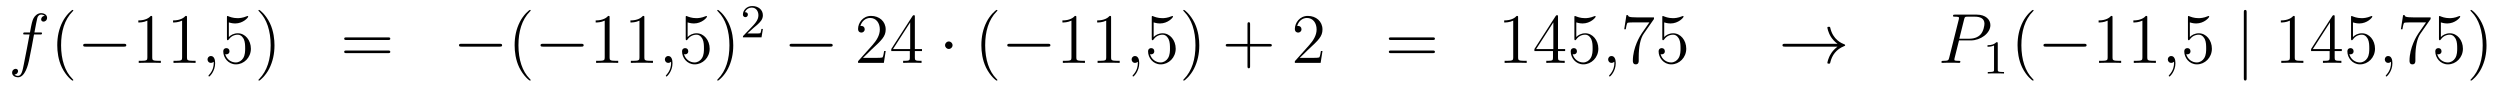 <?xml version='1.0'?>
<!-- This file was generated by dvisvgm 1.14.1 -->
<svg height='15pt' version='1.1' viewBox='0 -15 423 15' width='423pt' xmlns='http://www.w3.org/2000/svg' xmlns:xlink='http://www.w3.org/1999/xlink'>
<g id='page1'>
<g transform='matrix(1 0 0 1 -132 650)'>
<path d='M138.772 -659.166C139.011 -659.166 139.106 -659.166 139.106 -659.393C139.106 -659.512 139.011 -659.512 138.795 -659.512H137.827C138.054 -660.743 138.222 -661.592 138.317 -661.975C138.389 -662.262 138.64 -662.537 138.951 -662.537C139.202 -662.537 139.453 -662.429 139.572 -662.322C139.106 -662.274 138.963 -661.927 138.963 -661.724C138.963 -661.485 139.142 -661.341 139.369 -661.341C139.608 -661.341 139.967 -661.544 139.967 -661.999C139.967 -662.501 139.465 -662.776 138.939 -662.776C138.425 -662.776 137.923 -662.393 137.684 -661.927C137.468 -661.508 137.349 -661.078 137.074 -659.512H136.273C136.046 -659.512 135.927 -659.512 135.927 -659.297C135.927 -659.166 135.998 -659.166 136.237 -659.166H137.002C136.787 -658.054 136.297 -655.352 136.022 -654.073C135.819 -653.033 135.64 -652.16 135.042 -652.16C135.006 -652.16 134.659 -652.16 134.444 -652.387C135.054 -652.435 135.054 -652.961 135.054 -652.973C135.054 -653.212 134.874 -653.356 134.648 -653.356C134.408 -653.356 134.05 -653.152 134.05 -652.698C134.05 -652.184 134.576 -651.921 135.042 -651.921C136.261 -651.921 136.763 -654.109 136.895 -654.707C137.11 -655.627 137.696 -658.807 137.755 -659.166H138.772Z' fill-rule='evenodd'/>
<path d='M144.403 -651.455C144.403 -651.491 144.403 -651.515 144.2 -651.718C143.004 -652.926 142.335 -654.898 142.335 -657.337C142.335 -659.656 142.897 -661.652 144.283 -663.063C144.403 -663.17 144.403 -663.194 144.403 -663.23C144.403 -663.302 144.343 -663.326 144.295 -663.326C144.14 -663.326 143.16 -662.465 142.574 -661.293C141.964 -660.086 141.689 -658.807 141.689 -657.337C141.689 -656.272 141.857 -654.85 142.478 -653.571C143.183 -652.137 144.164 -651.359 144.295 -651.359C144.343 -651.359 144.403 -651.383 144.403 -651.455Z' fill-rule='evenodd'/>
<path d='M152.954 -657.109C153.157 -657.109 153.373 -657.109 153.373 -657.348C153.373 -657.588 153.157 -657.588 152.954 -657.588H146.487C146.284 -657.588 146.069 -657.588 146.069 -657.348C146.069 -657.109 146.284 -657.109 146.487 -657.109H152.954Z' fill-rule='evenodd'/>
<path d='M157.758 -662.022C157.758 -662.298 157.758 -662.309 157.518 -662.309C157.232 -661.987 156.634 -661.544 155.403 -661.544V-661.198C155.678 -661.198 156.275 -661.198 156.933 -661.508V-655.28C156.933 -654.85 156.897 -654.707 155.845 -654.707H155.474V-654.36C155.797 -654.384 156.957 -654.384 157.351 -654.384C157.746 -654.384 158.893 -654.384 159.216 -654.36V-654.707H158.845C157.793 -654.707 157.758 -654.85 157.758 -655.28V-662.022ZM163.637 -662.022C163.637 -662.298 163.637 -662.309 163.398 -662.309C163.111 -661.987 162.514 -661.544 161.282 -661.544V-661.198C161.557 -661.198 162.155 -661.198 162.812 -661.508V-655.28C162.812 -654.85 162.777 -654.707 161.725 -654.707H161.354V-654.36C161.677 -654.384 162.837 -654.384 163.231 -654.384C163.626 -654.384 164.773 -654.384 165.096 -654.36V-654.707H164.725C163.673 -654.707 163.637 -654.85 163.637 -655.28V-662.022Z' fill-rule='evenodd'/>
<path d='M168.403 -654.312C168.403 -655.006 168.177 -655.52 167.686 -655.52C167.304 -655.52 167.112 -655.209 167.112 -654.946C167.112 -654.683 167.292 -654.36 167.698 -654.36C167.854 -654.36 167.985 -654.408 168.093 -654.515C168.117 -654.539 168.129 -654.539 168.141 -654.539C168.164 -654.539 168.164 -654.372 168.164 -654.312C168.164 -653.918 168.093 -653.141 167.399 -652.364C167.268 -652.22 167.268 -652.196 167.268 -652.173C167.268 -652.113 167.328 -652.053 167.388 -652.053C167.483 -652.053 168.403 -652.938 168.403 -654.312Z' fill-rule='evenodd'/>
<path d='M170.721 -661.21C171.235 -661.042 171.653 -661.03 171.785 -661.03C173.136 -661.03 173.996 -662.022 173.996 -662.19C173.996 -662.238 173.972 -662.298 173.901 -662.298C173.877 -662.298 173.853 -662.298 173.745 -662.25C173.076 -661.963 172.502 -661.927 172.191 -661.927C171.402 -661.927 170.841 -662.166 170.613 -662.262C170.529 -662.298 170.506 -662.298 170.494 -662.298C170.398 -662.298 170.398 -662.226 170.398 -662.034V-658.484C170.398 -658.269 170.398 -658.197 170.542 -658.197C170.601 -658.197 170.613 -658.209 170.733 -658.353C171.068 -658.843 171.63 -659.13 172.227 -659.13C172.861 -659.13 173.171 -658.544 173.267 -658.341C173.47 -657.874 173.482 -657.289 173.482 -656.834C173.482 -656.38 173.482 -655.699 173.148 -655.161C172.884 -654.731 172.418 -654.432 171.892 -654.432C171.103 -654.432 170.326 -654.97 170.111 -655.842C170.171 -655.818 170.243 -655.807 170.303 -655.807C170.506 -655.807 170.829 -655.926 170.829 -656.332C170.829 -656.667 170.601 -656.858 170.303 -656.858C170.087 -656.858 169.776 -656.751 169.776 -656.285C169.776 -655.268 170.589 -654.109 171.916 -654.109C173.267 -654.109 174.45 -655.245 174.45 -656.763C174.45 -658.185 173.494 -659.369 172.239 -659.369C171.558 -659.369 171.032 -659.07 170.721 -658.735V-661.21ZM178.442 -657.337C178.442 -658.245 178.322 -659.727 177.653 -661.114C176.948 -662.548 175.967 -663.326 175.836 -663.326C175.788 -663.326 175.728 -663.302 175.728 -663.23C175.728 -663.194 175.728 -663.17 175.931 -662.967C177.127 -661.76 177.796 -659.787 177.796 -657.348C177.796 -655.029 177.234 -653.033 175.848 -651.622C175.728 -651.515 175.728 -651.491 175.728 -651.455C175.728 -651.383 175.788 -651.359 175.836 -651.359C175.991 -651.359 176.971 -652.22 177.557 -653.392C178.167 -654.611 178.442 -655.902 178.442 -657.337Z' fill-rule='evenodd'/>
<path d='M197.657 -658.233C197.825 -658.233 198.04 -658.233 198.04 -658.448C198.04 -658.675 197.837 -658.675 197.657 -658.675H190.616C190.449 -658.675 190.234 -658.675 190.234 -658.46C190.234 -658.233 190.437 -658.233 190.616 -658.233H197.657ZM197.657 -656.01C197.825 -656.01 198.04 -656.01 198.04 -656.225C198.04 -656.452 197.837 -656.452 197.657 -656.452H190.616C190.449 -656.452 190.234 -656.452 190.234 -656.237C190.234 -656.01 190.437 -656.01 190.616 -656.01H197.657Z' fill-rule='evenodd'/>
<path d='M216.544 -657.109C216.746 -657.109 216.961 -657.109 216.961 -657.348C216.961 -657.588 216.746 -657.588 216.544 -657.588H210.076C209.873 -657.588 209.658 -657.588 209.658 -657.348C209.658 -657.109 209.873 -657.109 210.076 -657.109H216.544Z' fill-rule='evenodd'/>
<path d='M221.789 -651.455C221.789 -651.491 221.789 -651.515 221.586 -651.718C220.391 -652.926 219.721 -654.898 219.721 -657.337C219.721 -659.656 220.283 -661.652 221.669 -663.063C221.789 -663.17 221.789 -663.194 221.789 -663.23C221.789 -663.302 221.729 -663.326 221.681 -663.326C221.526 -663.326 220.546 -662.465 219.96 -661.293C219.35 -660.086 219.076 -658.807 219.076 -657.337C219.076 -656.272 219.242 -654.85 219.864 -653.571C220.57 -652.137 221.55 -651.359 221.681 -651.359C221.729 -651.359 221.789 -651.383 221.789 -651.455Z' fill-rule='evenodd'/>
<path d='M230.34 -657.109C230.543 -657.109 230.759 -657.109 230.759 -657.348C230.759 -657.588 230.543 -657.588 230.34 -657.588H223.873C223.67 -657.588 223.454 -657.588 223.454 -657.348C223.454 -657.109 223.67 -657.109 223.873 -657.109H230.34Z' fill-rule='evenodd'/>
<path d='M235.144 -662.022C235.144 -662.298 235.144 -662.309 234.905 -662.309C234.618 -661.987 234.019 -661.544 232.788 -661.544V-661.198C233.064 -661.198 233.66 -661.198 234.318 -661.508V-655.28C234.318 -654.85 234.283 -654.707 233.231 -654.707H232.86V-654.36C233.183 -654.384 234.342 -654.384 234.737 -654.384C235.132 -654.384 236.279 -654.384 236.602 -654.36V-654.707H236.231C235.18 -654.707 235.144 -654.85 235.144 -655.28V-662.022ZM241.024 -662.022C241.024 -662.298 241.024 -662.309 240.785 -662.309C240.498 -661.987 239.899 -661.544 238.668 -661.544V-661.198C238.943 -661.198 239.54 -661.198 240.198 -661.508V-655.28C240.198 -654.85 240.163 -654.707 239.111 -654.707H238.74V-654.36C239.063 -654.384 240.222 -654.384 240.617 -654.384C241.012 -654.384 242.159 -654.384 242.482 -654.36V-654.707H242.111C241.06 -654.707 241.024 -654.85 241.024 -655.28V-662.022Z' fill-rule='evenodd'/>
<path d='M245.789 -654.312C245.789 -655.006 245.562 -655.52 245.072 -655.52C244.69 -655.52 244.499 -655.209 244.499 -654.946C244.499 -654.683 244.678 -654.36 245.084 -654.36C245.239 -654.36 245.371 -654.408 245.479 -654.515C245.502 -654.539 245.515 -654.539 245.526 -654.539C245.55 -654.539 245.55 -654.372 245.55 -654.312C245.55 -653.918 245.479 -653.141 244.786 -652.364C244.654 -652.22 244.654 -652.196 244.654 -652.173C244.654 -652.113 244.714 -652.053 244.774 -652.053C244.87 -652.053 245.789 -652.938 245.789 -654.312Z' fill-rule='evenodd'/>
<path d='M248.347 -661.21C248.861 -661.042 249.28 -661.03 249.41 -661.03C250.762 -661.03 251.622 -662.022 251.622 -662.19C251.622 -662.238 251.598 -662.298 251.527 -662.298C251.503 -662.298 251.479 -662.298 251.371 -662.25C250.702 -661.963 250.128 -661.927 249.817 -661.927C249.029 -661.927 248.466 -662.166 248.239 -662.262C248.155 -662.298 248.131 -662.298 248.12 -662.298C248.024 -662.298 248.024 -662.226 248.024 -662.034V-658.484C248.024 -658.269 248.024 -658.197 248.167 -658.197C248.227 -658.197 248.239 -658.209 248.359 -658.353C248.694 -658.843 249.256 -659.13 249.853 -659.13C250.487 -659.13 250.798 -658.544 250.892 -658.341C251.096 -657.874 251.108 -657.289 251.108 -656.834C251.108 -656.38 251.108 -655.699 250.774 -655.161C250.511 -654.731 250.044 -654.432 249.518 -654.432C248.729 -654.432 247.952 -654.97 247.738 -655.842C247.798 -655.818 247.868 -655.807 247.928 -655.807C248.131 -655.807 248.454 -655.926 248.454 -656.332C248.454 -656.667 248.227 -656.858 247.928 -656.858C247.714 -656.858 247.403 -656.751 247.403 -656.285C247.403 -655.268 248.215 -654.109 249.542 -654.109C250.892 -654.109 252.077 -655.245 252.077 -656.763C252.077 -658.185 251.12 -659.369 249.865 -659.369C249.184 -659.369 248.658 -659.07 248.347 -658.735V-661.21ZM256.068 -657.337C256.068 -658.245 255.948 -659.727 255.278 -661.114C254.574 -662.548 253.594 -663.326 253.462 -663.326C253.414 -663.326 253.354 -663.302 253.354 -663.23C253.354 -663.194 253.354 -663.17 253.558 -662.967C254.753 -661.76 255.422 -659.787 255.422 -657.348C255.422 -655.029 254.861 -653.033 253.474 -651.622C253.354 -651.515 253.354 -651.491 253.354 -651.455C253.354 -651.383 253.414 -651.359 253.462 -651.359C253.616 -651.359 254.597 -652.22 255.184 -653.392C255.793 -654.611 256.068 -655.902 256.068 -657.337Z' fill-rule='evenodd'/>
<path d='M259.528 -660.306C259.655 -660.425 259.99 -660.688 260.117 -660.8C260.611 -661.254 261.08 -661.692 261.08 -662.417C261.08 -663.365 260.284 -663.979 259.288 -663.979C258.332 -663.979 257.702 -663.254 257.702 -662.545C257.702 -662.154 258.013 -662.098 258.125 -662.098C258.292 -662.098 258.539 -662.218 258.539 -662.521C258.539 -662.935 258.14 -662.935 258.046 -662.935C258.276 -663.517 258.81 -663.716 259.2 -663.716C259.942 -663.716 260.324 -663.087 260.324 -662.417C260.324 -661.588 259.742 -660.983 258.802 -660.019L257.798 -658.983C257.702 -658.895 257.702 -658.879 257.702 -658.68H260.85L261.08 -660.106H260.833C260.81 -659.947 260.747 -659.548 260.651 -659.397C260.603 -659.333 259.997 -659.333 259.87 -659.333H258.451L259.528 -660.306Z' fill-rule='evenodd'/>
<path d='M272.478 -657.109C272.681 -657.109 272.897 -657.109 272.897 -657.348C272.897 -657.588 272.681 -657.588 272.478 -657.588H266.011C265.807 -657.588 265.592 -657.588 265.592 -657.348C265.592 -657.109 265.807 -657.109 266.011 -657.109H272.478Z' fill-rule='evenodd'/>
<path d='M281.858 -656.368H281.596C281.56 -656.165 281.464 -655.507 281.344 -655.316C281.261 -655.209 280.579 -655.209 280.22 -655.209H278.009C278.332 -655.484 279.061 -656.249 279.372 -656.536C281.189 -658.209 281.858 -658.831 281.858 -660.014C281.858 -661.389 280.77 -662.309 279.384 -662.309C277.997 -662.309 277.184 -661.126 277.184 -660.098C277.184 -659.488 277.71 -659.488 277.746 -659.488C277.997 -659.488 278.308 -659.667 278.308 -660.05C278.308 -660.385 278.081 -660.612 277.746 -660.612C277.638 -660.612 277.614 -660.612 277.578 -660.6C277.806 -661.413 278.452 -661.963 279.228 -661.963C280.244 -661.963 280.866 -661.114 280.866 -660.014C280.866 -658.998 280.28 -658.113 279.599 -657.348L277.184 -654.647V-654.36H281.548L281.858 -656.368ZM286.794 -662.142C286.794 -662.369 286.794 -662.429 286.626 -662.429C286.531 -662.429 286.495 -662.429 286.399 -662.286L282.802 -656.703V-656.356H285.944V-655.268C285.944 -654.826 285.922 -654.707 285.048 -654.707H284.809V-654.36C285.084 -654.384 286.028 -654.384 286.363 -654.384C286.698 -654.384 287.654 -654.384 287.929 -654.36V-654.707H287.69C286.83 -654.707 286.794 -654.826 286.794 -655.268V-656.356H288.001V-656.703H286.794V-662.142ZM286.004 -661.21V-656.703H283.099L286.004 -661.21Z' fill-rule='evenodd'/>
<path d='M293.172 -657.348C293.172 -657.695 292.884 -657.982 292.537 -657.982C292.192 -657.982 291.905 -657.695 291.905 -657.348C291.905 -657.002 292.192 -656.715 292.537 -656.715C292.884 -656.715 293.172 -657.002 293.172 -657.348Z' fill-rule='evenodd'/>
<path d='M300.761 -651.455C300.761 -651.491 300.761 -651.515 300.557 -651.718C299.362 -652.926 298.692 -654.898 298.692 -657.337C298.692 -659.656 299.255 -661.652 300.641 -663.063C300.761 -663.17 300.761 -663.194 300.761 -663.23C300.761 -663.302 300.701 -663.326 300.653 -663.326C300.498 -663.326 299.518 -662.465 298.932 -661.293C298.322 -660.086 298.048 -658.807 298.048 -657.337C298.048 -656.272 298.214 -654.85 298.836 -653.571C299.542 -652.137 300.522 -651.359 300.653 -651.359C300.701 -651.359 300.761 -651.383 300.761 -651.455Z' fill-rule='evenodd'/>
<path d='M309.312 -657.109C309.515 -657.109 309.731 -657.109 309.731 -657.348C309.731 -657.588 309.515 -657.588 309.312 -657.588H302.845C302.641 -657.588 302.426 -657.588 302.426 -657.348C302.426 -657.109 302.641 -657.109 302.845 -657.109H309.312Z' fill-rule='evenodd'/>
<path d='M314.116 -662.022C314.116 -662.298 314.116 -662.309 313.876 -662.309C313.589 -661.987 312.991 -661.544 311.76 -661.544V-661.198C312.035 -661.198 312.632 -661.198 313.29 -661.508V-655.28C313.29 -654.85 313.254 -654.707 312.203 -654.707H311.832V-654.36C312.155 -654.384 313.314 -654.384 313.709 -654.384S315.251 -654.384 315.574 -654.36V-654.707H315.203C314.152 -654.707 314.116 -654.85 314.116 -655.28V-662.022ZM319.996 -662.022C319.996 -662.298 319.996 -662.309 319.756 -662.309C319.469 -661.987 318.871 -661.544 317.64 -661.544V-661.198C317.915 -661.198 318.512 -661.198 319.17 -661.508V-655.28C319.17 -654.85 319.134 -654.707 318.083 -654.707H317.712V-654.36C318.035 -654.384 319.194 -654.384 319.589 -654.384S321.131 -654.384 321.454 -654.36V-654.707H321.083C320.032 -654.707 319.996 -654.85 319.996 -655.28V-662.022Z' fill-rule='evenodd'/>
<path d='M324.761 -654.312C324.761 -655.006 324.534 -655.52 324.044 -655.52C323.662 -655.52 323.47 -655.209 323.47 -654.946C323.47 -654.683 323.65 -654.36 324.055 -654.36C324.211 -654.36 324.343 -654.408 324.45 -654.515C324.474 -654.539 324.486 -654.539 324.498 -654.539C324.522 -654.539 324.522 -654.372 324.522 -654.312C324.522 -653.918 324.45 -653.141 323.758 -652.364C323.626 -652.22 323.626 -652.196 323.626 -652.173C323.626 -652.113 323.686 -652.053 323.746 -652.053C323.84 -652.053 324.761 -652.938 324.761 -654.312Z' fill-rule='evenodd'/>
<path d='M327.198 -661.21C327.713 -661.042 328.13 -661.03 328.262 -661.03C329.614 -661.03 330.474 -662.022 330.474 -662.19C330.474 -662.238 330.45 -662.298 330.378 -662.298C330.354 -662.298 330.331 -662.298 330.223 -662.25C329.554 -661.963 328.98 -661.927 328.669 -661.927C327.88 -661.927 327.318 -662.166 327.091 -662.262C327.007 -662.298 326.983 -662.298 326.971 -662.298C326.876 -662.298 326.876 -662.226 326.876 -662.034V-658.484C326.876 -658.269 326.876 -658.197 327.019 -658.197C327.079 -658.197 327.091 -658.209 327.211 -658.353C327.545 -658.843 328.108 -659.13 328.705 -659.13C329.339 -659.13 329.65 -658.544 329.744 -658.341C329.948 -657.874 329.96 -657.289 329.96 -656.834C329.96 -656.38 329.96 -655.699 329.626 -655.161C329.362 -654.731 328.896 -654.432 328.37 -654.432C327.581 -654.432 326.804 -654.97 326.588 -655.842C326.648 -655.818 326.72 -655.807 326.78 -655.807C326.983 -655.807 327.306 -655.926 327.306 -656.332C327.306 -656.667 327.079 -656.858 326.78 -656.858C326.566 -656.858 326.254 -656.751 326.254 -656.285C326.254 -655.268 327.067 -654.109 328.394 -654.109C329.744 -654.109 330.928 -655.245 330.928 -656.763C330.928 -658.185 329.972 -659.369 328.717 -659.369C328.036 -659.369 327.509 -659.07 327.198 -658.735V-661.21ZM334.919 -657.337C334.919 -658.245 334.8 -659.727 334.13 -661.114C333.425 -662.548 332.444 -663.326 332.314 -663.326C332.266 -663.326 332.206 -663.302 332.206 -663.23C332.206 -663.194 332.206 -663.17 332.408 -662.967C333.605 -661.76 334.274 -659.787 334.274 -657.348C334.274 -655.029 333.712 -653.033 332.326 -651.622C332.206 -651.515 332.206 -651.491 332.206 -651.455C332.206 -651.383 332.266 -651.359 332.314 -651.359C332.468 -651.359 333.449 -652.22 334.034 -653.392C334.645 -654.611 334.919 -655.902 334.919 -657.337Z' fill-rule='evenodd'/>
<path d='M343.516 -657.121H346.816C346.982 -657.121 347.197 -657.121 347.197 -657.337C347.197 -657.564 346.994 -657.564 346.816 -657.564H343.516V-660.863C343.516 -661.03 343.516 -661.246 343.301 -661.246C343.074 -661.246 343.074 -661.042 343.074 -660.863V-657.564H339.774C339.606 -657.564 339.391 -657.564 339.391 -657.348C339.391 -657.121 339.595 -657.121 339.774 -657.121H343.074V-653.822C343.074 -653.655 343.074 -653.44 343.289 -653.44C343.516 -653.44 343.516 -653.643 343.516 -653.822V-657.121Z' fill-rule='evenodd'/>
<path d='M355.763 -656.368H355.5C355.464 -656.165 355.368 -655.507 355.249 -655.316C355.165 -655.209 354.484 -655.209 354.125 -655.209H351.913C352.236 -655.484 352.966 -656.249 353.276 -656.536C355.093 -658.209 355.763 -658.831 355.763 -660.014C355.763 -661.389 354.676 -662.309 353.288 -662.309C351.902 -662.309 351.089 -661.126 351.089 -660.098C351.089 -659.488 351.616 -659.488 351.65 -659.488C351.902 -659.488 352.212 -659.667 352.212 -660.05C352.212 -660.385 351.985 -660.612 351.65 -660.612C351.544 -660.612 351.52 -660.612 351.484 -660.6C351.71 -661.413 352.356 -661.963 353.134 -661.963C354.149 -661.963 354.77 -661.114 354.77 -660.014C354.77 -658.998 354.185 -658.113 353.503 -657.348L351.089 -654.647V-654.36H355.452L355.763 -656.368Z' fill-rule='evenodd'/>
<path d='M374.411 -658.233C374.579 -658.233 374.794 -658.233 374.794 -658.448C374.794 -658.675 374.591 -658.675 374.411 -658.675H367.37C367.202 -658.675 366.988 -658.675 366.988 -658.46C366.988 -658.233 367.19 -658.233 367.37 -658.233H374.411ZM374.411 -656.01C374.579 -656.01 374.794 -656.01 374.794 -656.225C374.794 -656.452 374.591 -656.452 374.411 -656.452H367.37C367.202 -656.452 366.988 -656.452 366.988 -656.237C366.988 -656.01 367.19 -656.01 367.37 -656.01H374.411Z' fill-rule='evenodd'/>
<path d='M388.862 -662.022C388.862 -662.298 388.862 -662.309 388.622 -662.309C388.336 -661.987 387.738 -661.544 386.507 -661.544V-661.198C386.782 -661.198 387.379 -661.198 388.037 -661.508V-655.28C388.037 -654.85 388.001 -654.707 386.95 -654.707H386.579V-654.36C386.902 -654.384 388.061 -654.384 388.456 -654.384S389.998 -654.384 390.32 -654.36V-654.707H389.95C388.898 -654.707 388.862 -654.85 388.862 -655.28V-662.022ZM395.615 -662.142C395.615 -662.369 395.615 -662.429 395.447 -662.429C395.352 -662.429 395.316 -662.429 395.22 -662.286L391.622 -656.703V-656.356H394.765V-655.268C394.765 -654.826 394.742 -654.707 393.869 -654.707H393.63V-654.36C393.905 -654.384 394.849 -654.384 395.184 -654.384S396.475 -654.384 396.75 -654.36V-654.707H396.511C395.651 -654.707 395.615 -654.826 395.615 -655.268V-656.356H396.822V-656.703H395.615V-662.142ZM394.825 -661.21V-656.703H391.921L394.825 -661.21ZM398.71 -661.21C399.223 -661.042 399.642 -661.03 399.773 -661.03C401.124 -661.03 401.984 -662.022 401.984 -662.19C401.984 -662.238 401.96 -662.298 401.89 -662.298C401.866 -662.298 401.842 -662.298 401.734 -662.25C401.064 -661.963 400.49 -661.927 400.18 -661.927C399.391 -661.927 398.828 -662.166 398.602 -662.262C398.518 -662.298 398.494 -662.298 398.482 -662.298C398.387 -662.298 398.387 -662.226 398.387 -662.034V-658.484C398.387 -658.269 398.387 -658.197 398.53 -658.197C398.59 -658.197 398.602 -658.209 398.722 -658.353C399.056 -658.843 399.618 -659.13 400.216 -659.13C400.849 -659.13 401.16 -658.544 401.255 -658.341C401.459 -657.874 401.471 -657.289 401.471 -656.834C401.471 -656.38 401.471 -655.699 401.136 -655.161C400.873 -654.731 400.406 -654.432 399.881 -654.432C399.091 -654.432 398.315 -654.97 398.099 -655.842C398.159 -655.818 398.231 -655.807 398.291 -655.807C398.494 -655.807 398.816 -655.926 398.816 -656.332C398.816 -656.667 398.59 -656.858 398.291 -656.858C398.076 -656.858 397.765 -656.751 397.765 -656.285C397.765 -655.268 398.578 -654.109 399.905 -654.109C401.255 -654.109 402.439 -655.245 402.439 -656.763C402.439 -658.185 401.483 -659.369 400.228 -659.369C399.546 -659.369 399.02 -659.07 398.71 -658.735V-661.21Z' fill-rule='evenodd'/>
<path d='M405.386 -654.312C405.386 -655.006 405.16 -655.52 404.67 -655.52C404.287 -655.52 404.096 -655.209 404.096 -654.946C404.096 -654.683 404.275 -654.36 404.682 -654.36C404.837 -654.36 404.969 -654.408 405.077 -654.515C405.1 -654.539 405.112 -654.539 405.124 -654.539C405.148 -654.539 405.148 -654.372 405.148 -654.312C405.148 -653.918 405.077 -653.141 404.383 -652.364C404.251 -652.22 404.251 -652.196 404.251 -652.173C404.251 -652.113 404.311 -652.053 404.371 -652.053C404.466 -652.053 405.386 -652.938 405.386 -654.312Z' fill-rule='evenodd'/>
<path d='M411.852 -661.783V-662.058H408.971C407.525 -662.058 407.501 -662.214 407.453 -662.441H407.19L406.82 -660.05H407.083C407.119 -660.265 407.226 -661.007 407.382 -661.138C407.477 -661.21 408.374 -661.21 408.541 -661.21H411.076L409.808 -659.393C409.486 -658.927 408.278 -656.966 408.278 -654.719C408.278 -654.587 408.278 -654.109 408.768 -654.109C409.271 -654.109 409.271 -654.575 409.271 -654.731V-655.328C409.271 -657.109 409.558 -658.496 410.119 -659.297L411.852 -661.783ZM413.584 -661.21C414.098 -661.042 414.517 -661.03 414.648 -661.03C415.999 -661.03 416.86 -662.022 416.86 -662.19C416.86 -662.238 416.836 -662.298 416.764 -662.298C416.74 -662.298 416.717 -662.298 416.609 -662.25C415.939 -661.963 415.366 -661.927 415.055 -661.927C414.265 -661.927 413.704 -662.166 413.477 -662.262C413.393 -662.298 413.369 -662.298 413.357 -662.298C413.262 -662.298 413.262 -662.226 413.262 -662.034V-658.484C413.262 -658.269 413.262 -658.197 413.405 -658.197C413.465 -658.197 413.477 -658.209 413.597 -658.353C413.932 -658.843 414.493 -659.13 415.091 -659.13C415.724 -659.13 416.035 -658.544 416.13 -658.341C416.334 -657.874 416.346 -657.289 416.346 -656.834C416.346 -656.38 416.346 -655.699 416.011 -655.161C415.748 -654.731 415.282 -654.432 414.756 -654.432C413.966 -654.432 413.19 -654.97 412.974 -655.842C413.034 -655.818 413.106 -655.807 413.166 -655.807C413.369 -655.807 413.692 -655.926 413.692 -656.332C413.692 -656.667 413.465 -656.858 413.166 -656.858C412.951 -656.858 412.639 -656.751 412.639 -656.285C412.639 -655.268 413.453 -654.109 414.78 -654.109C416.13 -654.109 417.314 -655.245 417.314 -656.763C417.314 -658.185 416.358 -659.369 415.103 -659.369C414.421 -659.369 413.896 -659.07 413.584 -658.735V-661.21Z' fill-rule='evenodd'/>
<path d='M442.902 -657.109C442.244 -656.607 441.922 -656.117 441.826 -655.962C441.288 -655.137 441.192 -654.384 441.192 -654.372C441.192 -654.228 441.336 -654.228 441.431 -654.228C441.635 -654.228 441.647 -654.252 441.695 -654.468C441.97 -655.639 442.674 -656.643 444.025 -657.193C444.169 -657.241 444.205 -657.265 444.205 -657.348S444.133 -657.468 444.109 -657.48C443.582 -657.683 442.136 -658.281 441.683 -660.289C441.647 -660.433 441.635 -660.468 441.431 -660.468C441.336 -660.468 441.192 -660.468 441.192 -660.325C441.192 -660.301 441.3 -659.548 441.802 -658.747C442.042 -658.388 442.387 -657.97 442.902 -657.588H434.02C433.805 -657.588 433.59 -657.588 433.59 -657.348C433.59 -657.109 433.805 -657.109 434.02 -657.109H442.902Z' fill-rule='evenodd'/>
<path d='M463.466 -658.161H465.475C467.124 -658.161 468.774 -659.381 468.774 -660.743C468.774 -661.676 467.986 -662.525 466.48 -662.525H462.785C462.558 -662.525 462.45 -662.525 462.45 -662.298C462.45 -662.178 462.558 -662.178 462.737 -662.178C463.466 -662.178 463.466 -662.082 463.466 -661.951C463.466 -661.927 463.466 -661.855 463.418 -661.676L461.806 -655.245C461.698 -654.826 461.674 -654.707 460.836 -654.707C460.609 -654.707 460.49 -654.707 460.49 -654.492C460.49 -654.36 460.597 -654.36 460.669 -654.36C460.896 -654.36 461.136 -654.384 461.363 -654.384H462.761C462.989 -654.384 463.24 -654.36 463.466 -654.36C463.562 -654.36 463.693 -654.36 463.693 -654.587C463.693 -654.707 463.586 -654.707 463.406 -654.707C462.689 -654.707 462.678 -654.79 462.678 -654.91C462.678 -654.97 462.689 -655.053 462.702 -655.113L463.466 -658.161ZM464.327 -661.712C464.435 -662.154 464.483 -662.178 464.948 -662.178H466.132C467.029 -662.178 467.77 -661.891 467.77 -660.994C467.77 -660.684 467.615 -659.667 467.065 -659.118C466.861 -658.902 466.288 -658.448 465.2 -658.448H463.514L464.327 -661.712Z' fill-rule='evenodd'/>
<path d='M470.022 -657.636C470.022 -657.851 470.006 -657.859 469.79 -657.859C469.464 -657.54 469.042 -657.349 468.286 -657.349V-657.086C468.5 -657.086 468.93 -657.086 469.392 -657.301V-653.213C469.392 -652.918 469.369 -652.823 468.612 -652.823H468.332V-652.56C468.659 -652.584 469.345 -652.584 469.704 -652.584C470.062 -652.584 470.755 -652.584 471.082 -652.56V-652.823H470.803C470.046 -652.823 470.022 -652.918 470.022 -653.213V-657.636Z' fill-rule='evenodd'/>
<path d='M476.086 -651.455C476.086 -651.491 476.086 -651.515 475.882 -651.718C474.686 -652.926 474.017 -654.898 474.017 -657.337C474.017 -659.656 474.578 -661.652 475.966 -663.063C476.086 -663.17 476.086 -663.194 476.086 -663.23C476.086 -663.302 476.026 -663.326 475.978 -663.326C475.822 -663.326 474.842 -662.465 474.257 -661.293C473.646 -660.086 473.371 -658.807 473.371 -657.337C473.371 -656.272 473.539 -654.85 474.161 -653.571C474.865 -652.137 475.846 -651.359 475.978 -651.359C476.026 -651.359 476.086 -651.383 476.086 -651.455Z' fill-rule='evenodd'/>
<path d='M484.637 -657.109C484.84 -657.109 485.054 -657.109 485.054 -657.348C485.054 -657.588 484.84 -657.588 484.637 -657.588H478.169C477.966 -657.588 477.751 -657.588 477.751 -657.348C477.751 -657.109 477.966 -657.109 478.169 -657.109H484.637Z' fill-rule='evenodd'/>
<path d='M489.439 -662.022C489.439 -662.298 489.439 -662.309 489.2 -662.309C488.914 -661.987 488.316 -661.544 487.085 -661.544V-661.198C487.36 -661.198 487.957 -661.198 488.615 -661.508V-655.28C488.615 -654.85 488.579 -654.707 487.526 -654.707H487.157V-654.36C487.48 -654.384 488.639 -654.384 489.034 -654.384C489.428 -654.384 490.576 -654.384 490.898 -654.36V-654.707H490.528C489.475 -654.707 489.439 -654.85 489.439 -655.28V-662.022ZM495.319 -662.022C495.319 -662.298 495.319 -662.309 495.08 -662.309C494.794 -661.987 494.196 -661.544 492.965 -661.544V-661.198C493.24 -661.198 493.837 -661.198 494.495 -661.508V-655.28C494.495 -654.85 494.459 -654.707 493.406 -654.707H493.037V-654.36C493.358 -654.384 494.519 -654.384 494.914 -654.384C495.307 -654.384 496.456 -654.384 496.778 -654.36V-654.707H496.408C495.355 -654.707 495.319 -654.85 495.319 -655.28V-662.022Z' fill-rule='evenodd'/>
<path d='M500.086 -654.312C500.086 -655.006 499.859 -655.52 499.368 -655.52C498.986 -655.52 498.794 -655.209 498.794 -654.946C498.794 -654.683 498.974 -654.36 499.38 -654.36C499.536 -654.36 499.667 -654.408 499.775 -654.515C499.799 -654.539 499.811 -654.539 499.823 -654.539C499.847 -654.539 499.847 -654.372 499.847 -654.312C499.847 -653.918 499.775 -653.141 499.081 -652.364C498.95 -652.22 498.95 -652.196 498.95 -652.173C498.95 -652.113 499.01 -652.053 499.069 -652.053C499.165 -652.053 500.086 -652.938 500.086 -654.312Z' fill-rule='evenodd'/>
<path d='M502.523 -661.21C503.038 -661.042 503.455 -661.03 503.587 -661.03C504.938 -661.03 505.799 -662.022 505.799 -662.19C505.799 -662.238 505.775 -662.298 505.703 -662.298C505.679 -662.298 505.655 -662.298 505.547 -662.25C504.878 -661.963 504.305 -661.927 503.994 -661.927C503.204 -661.927 502.643 -662.166 502.416 -662.262C502.332 -662.298 502.308 -662.298 502.296 -662.298C502.2 -662.298 502.2 -662.226 502.2 -662.034V-658.484C502.2 -658.269 502.2 -658.197 502.344 -658.197C502.404 -658.197 502.416 -658.209 502.535 -658.353C502.87 -658.843 503.431 -659.13 504.029 -659.13C504.662 -659.13 504.973 -658.544 505.069 -658.341C505.273 -657.874 505.284 -657.289 505.284 -656.834C505.284 -656.38 505.284 -655.699 504.95 -655.161C504.686 -654.731 504.221 -654.432 503.694 -654.432C502.906 -654.432 502.129 -654.97 501.913 -655.842C501.973 -655.818 502.045 -655.807 502.105 -655.807C502.308 -655.807 502.631 -655.926 502.631 -656.332C502.631 -656.667 502.404 -656.858 502.105 -656.858C501.889 -656.858 501.578 -656.751 501.578 -656.285C501.578 -655.268 502.392 -654.109 503.719 -654.109C505.069 -654.109 506.252 -655.245 506.252 -656.763C506.252 -658.185 505.296 -659.369 504.041 -659.369C503.36 -659.369 502.834 -659.07 502.523 -658.735V-661.21Z' fill-rule='evenodd'/>
<path d='M512.132 -662.895C512.132 -663.11 512.132 -663.326 511.894 -663.326C511.655 -663.326 511.655 -663.11 511.655 -662.895V-651.802C511.655 -651.587 511.655 -651.372 511.894 -651.372S512.132 -651.587 512.132 -651.802V-662.895Z' fill-rule='evenodd'/>
<path d='M520.274 -662.022C520.274 -662.298 520.274 -662.309 520.036 -662.309C519.748 -661.987 519.15 -661.544 517.919 -661.544V-661.198C518.194 -661.198 518.791 -661.198 519.449 -661.508V-655.28C519.449 -654.85 519.414 -654.707 518.362 -654.707H517.991V-654.36C518.314 -654.384 519.473 -654.384 519.868 -654.384C520.262 -654.384 521.41 -654.384 521.732 -654.36V-654.707H521.362C520.31 -654.707 520.274 -654.85 520.274 -655.28V-662.022ZM527.027 -662.142C527.027 -662.369 527.027 -662.429 526.859 -662.429C526.764 -662.429 526.728 -662.429 526.632 -662.286L523.034 -656.703V-656.356H526.177V-655.268C526.177 -654.826 526.154 -654.707 525.281 -654.707H525.042V-654.36C525.317 -654.384 526.261 -654.384 526.596 -654.384S527.887 -654.384 528.162 -654.36V-654.707H527.923C527.063 -654.707 527.027 -654.826 527.027 -655.268V-656.356H528.234V-656.703H527.027V-662.142ZM526.237 -661.21V-656.703H523.333L526.237 -661.21ZM530.122 -661.21C530.635 -661.042 531.054 -661.03 531.185 -661.03C532.536 -661.03 533.396 -662.022 533.396 -662.19C533.396 -662.238 533.372 -662.298 533.302 -662.298C533.278 -662.298 533.254 -662.298 533.146 -662.25C532.476 -661.963 531.902 -661.927 531.592 -661.927C530.803 -661.927 530.24 -662.166 530.014 -662.262C529.93 -662.298 529.906 -662.298 529.895 -662.298C529.799 -662.298 529.799 -662.226 529.799 -662.034V-658.484C529.799 -658.269 529.799 -658.197 529.942 -658.197C530.002 -658.197 530.014 -658.209 530.134 -658.353C530.468 -658.843 531.03 -659.13 531.628 -659.13C532.261 -659.13 532.572 -658.544 532.667 -658.341C532.871 -657.874 532.883 -657.289 532.883 -656.834C532.883 -656.38 532.883 -655.699 532.548 -655.161C532.285 -654.731 531.818 -654.432 531.293 -654.432C530.503 -654.432 529.727 -654.97 529.511 -655.842C529.571 -655.818 529.643 -655.807 529.703 -655.807C529.906 -655.807 530.228 -655.926 530.228 -656.332C530.228 -656.667 530.002 -656.858 529.703 -656.858C529.488 -656.858 529.177 -656.751 529.177 -656.285C529.177 -655.268 529.99 -654.109 531.317 -654.109C532.667 -654.109 533.851 -655.245 533.851 -656.763C533.851 -658.185 532.895 -659.369 531.64 -659.369C530.958 -659.369 530.432 -659.07 530.122 -658.735V-661.21Z' fill-rule='evenodd'/>
<path d='M536.798 -654.312C536.798 -655.006 536.572 -655.52 536.082 -655.52C535.699 -655.52 535.508 -655.209 535.508 -654.946C535.508 -654.683 535.687 -654.36 536.094 -654.36C536.249 -654.36 536.381 -654.408 536.489 -654.515C536.512 -654.539 536.525 -654.539 536.536 -654.539C536.56 -654.539 536.56 -654.372 536.56 -654.312C536.56 -653.918 536.489 -653.141 535.795 -652.364C535.663 -652.22 535.663 -652.196 535.663 -652.173C535.663 -652.113 535.723 -652.053 535.783 -652.053C535.879 -652.053 536.798 -652.938 536.798 -654.312Z' fill-rule='evenodd'/>
<path d='M543.264 -661.783V-662.058H540.384C538.937 -662.058 538.913 -662.214 538.865 -662.441H538.602L538.232 -660.05H538.495C538.531 -660.265 538.638 -661.007 538.794 -661.138C538.889 -661.21 539.786 -661.21 539.953 -661.21H542.488L541.22 -659.393C540.898 -658.927 539.69 -656.966 539.69 -654.719C539.69 -654.587 539.69 -654.109 540.18 -654.109C540.683 -654.109 540.683 -654.575 540.683 -654.731V-655.328C540.683 -657.109 540.97 -658.496 541.531 -659.297L543.264 -661.783ZM544.996 -661.21C545.51 -661.042 545.929 -661.03 546.06 -661.03C547.411 -661.03 548.272 -662.022 548.272 -662.19C548.272 -662.238 548.248 -662.298 548.176 -662.298C548.152 -662.298 548.129 -662.298 548.021 -662.25C547.351 -661.963 546.778 -661.927 546.467 -661.927C545.677 -661.927 545.116 -662.166 544.889 -662.262C544.805 -662.298 544.781 -662.298 544.769 -662.298C544.674 -662.298 544.674 -662.226 544.674 -662.034V-658.484C544.674 -658.269 544.674 -658.197 544.817 -658.197C544.877 -658.197 544.889 -658.209 545.009 -658.353C545.344 -658.843 545.905 -659.13 546.503 -659.13C547.136 -659.13 547.447 -658.544 547.542 -658.341C547.746 -657.874 547.758 -657.289 547.758 -656.834C547.758 -656.38 547.758 -655.699 547.423 -655.161C547.16 -654.731 546.694 -654.432 546.168 -654.432C545.378 -654.432 544.602 -654.97 544.386 -655.842C544.446 -655.818 544.518 -655.807 544.578 -655.807C544.781 -655.807 545.104 -655.926 545.104 -656.332C545.104 -656.667 544.877 -656.858 544.578 -656.858C544.363 -656.858 544.051 -656.751 544.051 -656.285C544.051 -655.268 544.865 -654.109 546.192 -654.109C547.542 -654.109 548.726 -655.245 548.726 -656.763C548.726 -658.185 547.77 -659.369 546.515 -659.369C545.833 -659.369 545.308 -659.07 544.996 -658.735V-661.21ZM552.718 -657.337C552.718 -658.245 552.598 -659.727 551.928 -661.114C551.222 -662.548 550.243 -663.326 550.111 -663.326C550.063 -663.326 550.003 -663.302 550.003 -663.23C550.003 -663.194 550.003 -663.17 550.207 -662.967C551.402 -661.76 552.072 -659.787 552.072 -657.348C552.072 -655.029 551.51 -653.033 550.123 -651.622C550.003 -651.515 550.003 -651.491 550.003 -651.455C550.003 -651.383 550.063 -651.359 550.111 -651.359C550.266 -651.359 551.246 -652.22 551.833 -653.392C552.443 -654.611 552.718 -655.902 552.718 -657.337Z' fill-rule='evenodd'/>
</g>
</g>
</svg>
